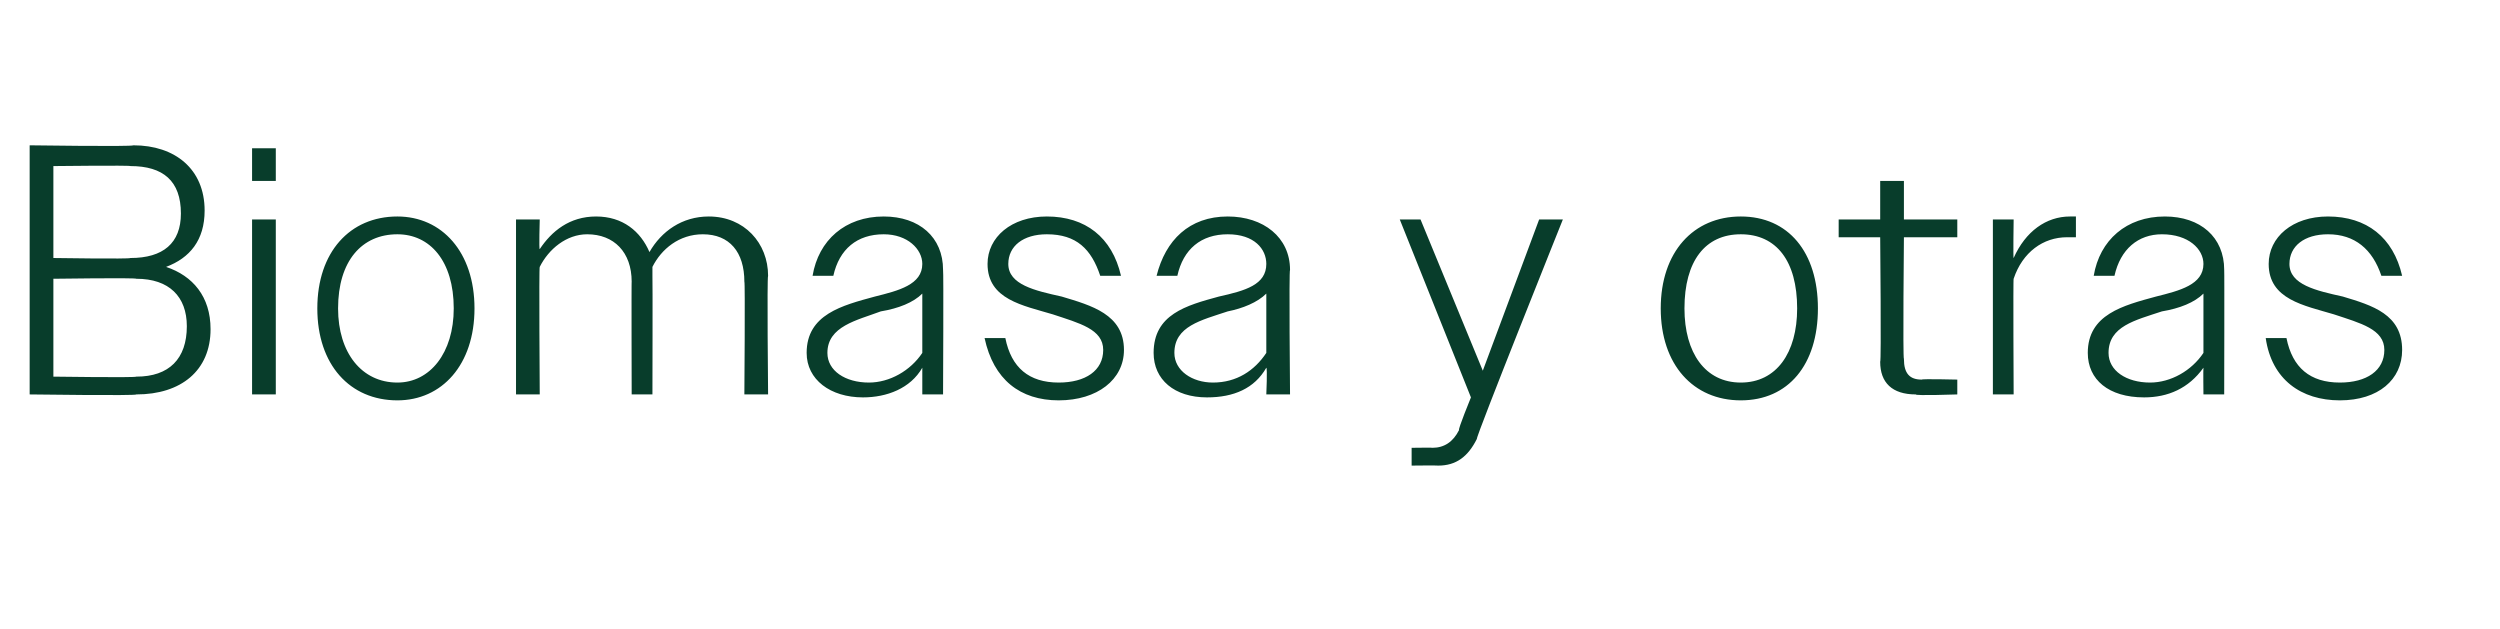 <?xml version="1.0" standalone="no"?><!DOCTYPE svg PUBLIC "-//W3C//DTD SVG 1.1//EN" "http://www.w3.org/Graphics/SVG/1.1/DTD/svg11.dtd"><svg xmlns="http://www.w3.org/2000/svg" version="1.1" width="84.3px" height="21.2px" viewBox="0 -1 84.3 21.2" style="top:-1px">  <desc>Biomasa y otras</desc>  <defs/>  <g id="Polygon95831">    <path d="M 1 3.9 C 1 3.9 4.46 3.95 4.5 3.9 C 5.9 3.9 6.9 4.7 6.9 6.1 C 6.9 7.1 6.4 7.7 5.6 8 C 6.5 8.3 7.1 9 7.1 10.1 C 7.1 11.5 6.1 12.3 4.6 12.3 C 4.62 12.35 1 12.3 1 12.3 L 1 3.9 Z M 1.8 4.6 L 1.8 7.7 C 1.8 7.7 4.38 7.74 4.4 7.7 C 5.5 7.7 6.1 7.2 6.1 6.2 C 6.1 5.1 5.5 4.6 4.4 4.6 C 4.38 4.57 1.8 4.6 1.8 4.6 Z M 1.8 8.4 L 1.8 11.7 C 1.8 11.7 4.56 11.74 4.6 11.7 C 5.7 11.7 6.3 11.1 6.3 10 C 6.3 9 5.7 8.4 4.6 8.4 C 4.56 8.36 1.8 8.4 1.8 8.4 Z M 8.5 4 L 9.3 4 L 9.3 5.1 L 8.5 5.1 L 8.5 4 Z M 8.5 6.4 L 9.3 6.4 L 9.3 12.3 L 8.5 12.3 L 8.5 6.4 Z M 10.7 9.4 C 10.7 7.5 11.8 6.3 13.4 6.3 C 14.9 6.3 16 7.5 16 9.4 C 16 11.3 14.9 12.5 13.4 12.5 C 11.8 12.5 10.7 11.3 10.7 9.4 Z M 11.4 9.4 C 11.4 10.9 12.2 11.9 13.4 11.9 C 14.5 11.9 15.3 10.9 15.3 9.4 C 15.3 7.8 14.5 6.9 13.4 6.9 C 12.2 6.9 11.4 7.8 11.4 9.4 Z M 17.4 6.4 L 18.2 6.4 C 18.2 6.4 18.17 7.43 18.2 7.4 C 18.6 6.8 19.2 6.3 20.1 6.3 C 21 6.3 21.6 6.8 21.9 7.5 C 22.3 6.8 23 6.3 23.9 6.3 C 25.1 6.3 25.9 7.2 25.9 8.3 C 25.86 8.34 25.9 12.3 25.9 12.3 L 25.1 12.3 C 25.1 12.3 25.13 8.47 25.1 8.5 C 25.1 7.5 24.6 6.9 23.7 6.9 C 22.9 6.9 22.3 7.4 22 8 C 22 8.1 22 8.2 22 8.3 C 22.01 8.34 22 12.3 22 12.3 L 21.3 12.3 C 21.3 12.3 21.29 8.47 21.3 8.5 C 21.3 7.5 20.7 6.9 19.8 6.9 C 19.1 6.9 18.5 7.4 18.2 8 C 18.17 7.97 18.2 12.3 18.2 12.3 L 17.4 12.3 L 17.4 6.4 Z M 27.2 10.9 C 27.2 9.6 28.4 9.3 29.5 9 C 30.3 8.8 31.1 8.6 31.1 7.9 C 31.1 7.4 30.6 6.9 29.8 6.9 C 28.9 6.9 28.3 7.4 28.1 8.3 C 28.1 8.3 27.4 8.3 27.4 8.3 C 27.6 7.1 28.5 6.3 29.8 6.3 C 31 6.3 31.8 7 31.8 8.1 C 31.82 8.09 31.8 12.3 31.8 12.3 L 31.1 12.3 C 31.1 12.3 31.1 11.42 31.1 11.4 C 30.7 12.1 29.9 12.4 29.1 12.4 C 28 12.4 27.2 11.8 27.2 10.9 Z M 29.3 11.9 C 30 11.9 30.7 11.5 31.1 10.9 C 31.1 10.9 31.1 8.9 31.1 8.9 C 30.8 9.2 30.3 9.4 29.7 9.5 C 28.9 9.8 27.9 10 27.9 10.9 C 27.9 11.5 28.5 11.9 29.3 11.9 Z M 33.2 10.4 C 33.2 10.4 33.9 10.4 33.9 10.4 C 34.1 11.4 34.7 11.9 35.7 11.9 C 36.6 11.9 37.2 11.5 37.2 10.8 C 37.2 10.1 36.4 9.9 35.5 9.6 C 34.5 9.3 33.3 9.1 33.3 7.9 C 33.3 7 34.1 6.3 35.3 6.3 C 36.6 6.3 37.5 7 37.8 8.3 C 37.8 8.3 37.1 8.3 37.1 8.3 C 36.8 7.4 36.3 6.9 35.3 6.9 C 34.5 6.9 34 7.3 34 7.9 C 34 8.6 34.9 8.8 35.8 9 C 36.8 9.3 37.9 9.6 37.9 10.8 C 37.9 11.8 37 12.5 35.7 12.5 C 34.4 12.5 33.5 11.8 33.2 10.4 Z M 38.9 10.9 C 38.9 9.6 40 9.3 41.1 9 C 42 8.8 42.7 8.6 42.7 7.9 C 42.7 7.4 42.3 6.9 41.4 6.9 C 40.5 6.9 39.9 7.4 39.7 8.3 C 39.7 8.3 39 8.3 39 8.3 C 39.3 7.1 40.1 6.3 41.4 6.3 C 42.6 6.3 43.5 7 43.5 8.1 C 43.46 8.09 43.5 12.3 43.5 12.3 L 42.7 12.3 C 42.7 12.3 42.74 11.42 42.7 11.4 C 42.3 12.1 41.6 12.4 40.7 12.4 C 39.6 12.4 38.9 11.8 38.9 10.9 Z M 40.9 11.9 C 41.7 11.9 42.3 11.5 42.7 10.9 C 42.7 10.9 42.7 8.9 42.7 8.9 C 42.4 9.2 41.9 9.4 41.4 9.5 C 40.5 9.8 39.6 10 39.6 10.9 C 39.6 11.5 40.2 11.9 40.9 11.9 Z M 47.6 14.1 C 47.6 14.1 48.34 14.09 48.3 14.1 C 48.7 14.1 49 13.9 49.2 13.5 C 49.15 13.5 49.6 12.4 49.6 12.4 L 47.2 6.4 L 47.9 6.4 L 50 11.5 L 51.9 6.4 L 52.7 6.4 C 52.7 6.4 49.75 13.76 49.8 13.8 C 49.5 14.4 49.1 14.7 48.5 14.7 C 48.47 14.69 47.6 14.7 47.6 14.7 L 47.6 14.1 Z M 56 9.4 C 56 7.5 57.1 6.3 58.7 6.3 C 60.3 6.3 61.3 7.5 61.3 9.4 C 61.3 11.3 60.3 12.5 58.7 12.5 C 57.1 12.5 56 11.3 56 9.4 Z M 56.8 9.4 C 56.8 10.9 57.5 11.9 58.7 11.9 C 59.9 11.9 60.6 10.9 60.6 9.4 C 60.6 7.8 59.9 6.9 58.7 6.9 C 57.5 6.9 56.8 7.8 56.8 9.4 Z M 63.4 11.2 C 63.44 11.23 63.4 7 63.4 7 L 62 7 L 62 6.4 L 63.4 6.4 L 63.4 5.1 L 64.2 5.1 L 64.2 6.4 L 66 6.4 L 66 7 L 64.2 7 C 64.2 7 64.16 11.1 64.2 11.1 C 64.2 11.6 64.4 11.8 64.8 11.8 C 64.81 11.77 66 11.8 66 11.8 L 66 12.3 C 66 12.3 64.57 12.35 64.6 12.3 C 63.8 12.3 63.4 11.9 63.4 11.2 Z M 67.2 6.4 L 67.9 6.4 C 67.9 6.4 67.88 7.74 67.9 7.7 C 68.3 6.8 69 6.3 69.8 6.3 C 69.9 6.3 69.9 6.3 70 6.3 C 70 6.3 70 7 70 7 C 69.9 7 69.8 7 69.7 7 C 68.9 7 68.2 7.5 67.9 8.4 C 67.88 8.38 67.9 12.3 67.9 12.3 L 67.2 12.3 L 67.2 6.4 Z M 70.4 10.9 C 70.4 9.6 71.6 9.3 72.7 9 C 73.5 8.8 74.3 8.6 74.3 7.9 C 74.3 7.4 73.8 6.9 72.9 6.9 C 72.1 6.9 71.5 7.4 71.3 8.3 C 71.3 8.3 70.6 8.3 70.6 8.3 C 70.8 7.1 71.7 6.3 73 6.3 C 74.2 6.3 75 7 75 8.1 C 75.01 8.09 75 12.3 75 12.3 L 74.3 12.3 C 74.3 12.3 74.29 11.42 74.3 11.4 C 73.8 12.1 73.1 12.4 72.3 12.4 C 71.1 12.4 70.4 11.8 70.4 10.9 Z M 72.5 11.9 C 73.2 11.9 73.9 11.5 74.3 10.9 C 74.3 10.9 74.3 8.9 74.3 8.9 C 74 9.2 73.5 9.4 72.9 9.5 C 72 9.8 71.1 10 71.1 10.9 C 71.1 11.5 71.7 11.9 72.5 11.9 Z M 76.4 10.4 C 76.4 10.4 77.1 10.4 77.1 10.4 C 77.3 11.4 77.9 11.9 78.9 11.9 C 79.8 11.9 80.4 11.5 80.4 10.8 C 80.4 10.1 79.6 9.9 78.7 9.6 C 77.7 9.3 76.5 9.1 76.5 7.9 C 76.5 7 77.3 6.3 78.5 6.3 C 79.8 6.3 80.7 7 81 8.3 C 81 8.3 80.3 8.3 80.3 8.3 C 80 7.4 79.4 6.9 78.5 6.9 C 77.7 6.9 77.2 7.3 77.2 7.9 C 77.2 8.6 78.1 8.8 79 9 C 80 9.3 81 9.6 81 10.8 C 81 11.8 80.2 12.5 78.9 12.5 C 77.6 12.5 76.6 11.8 76.4 10.4 Z " stroke="none" fill="#083d2b"/>  </g></svg>